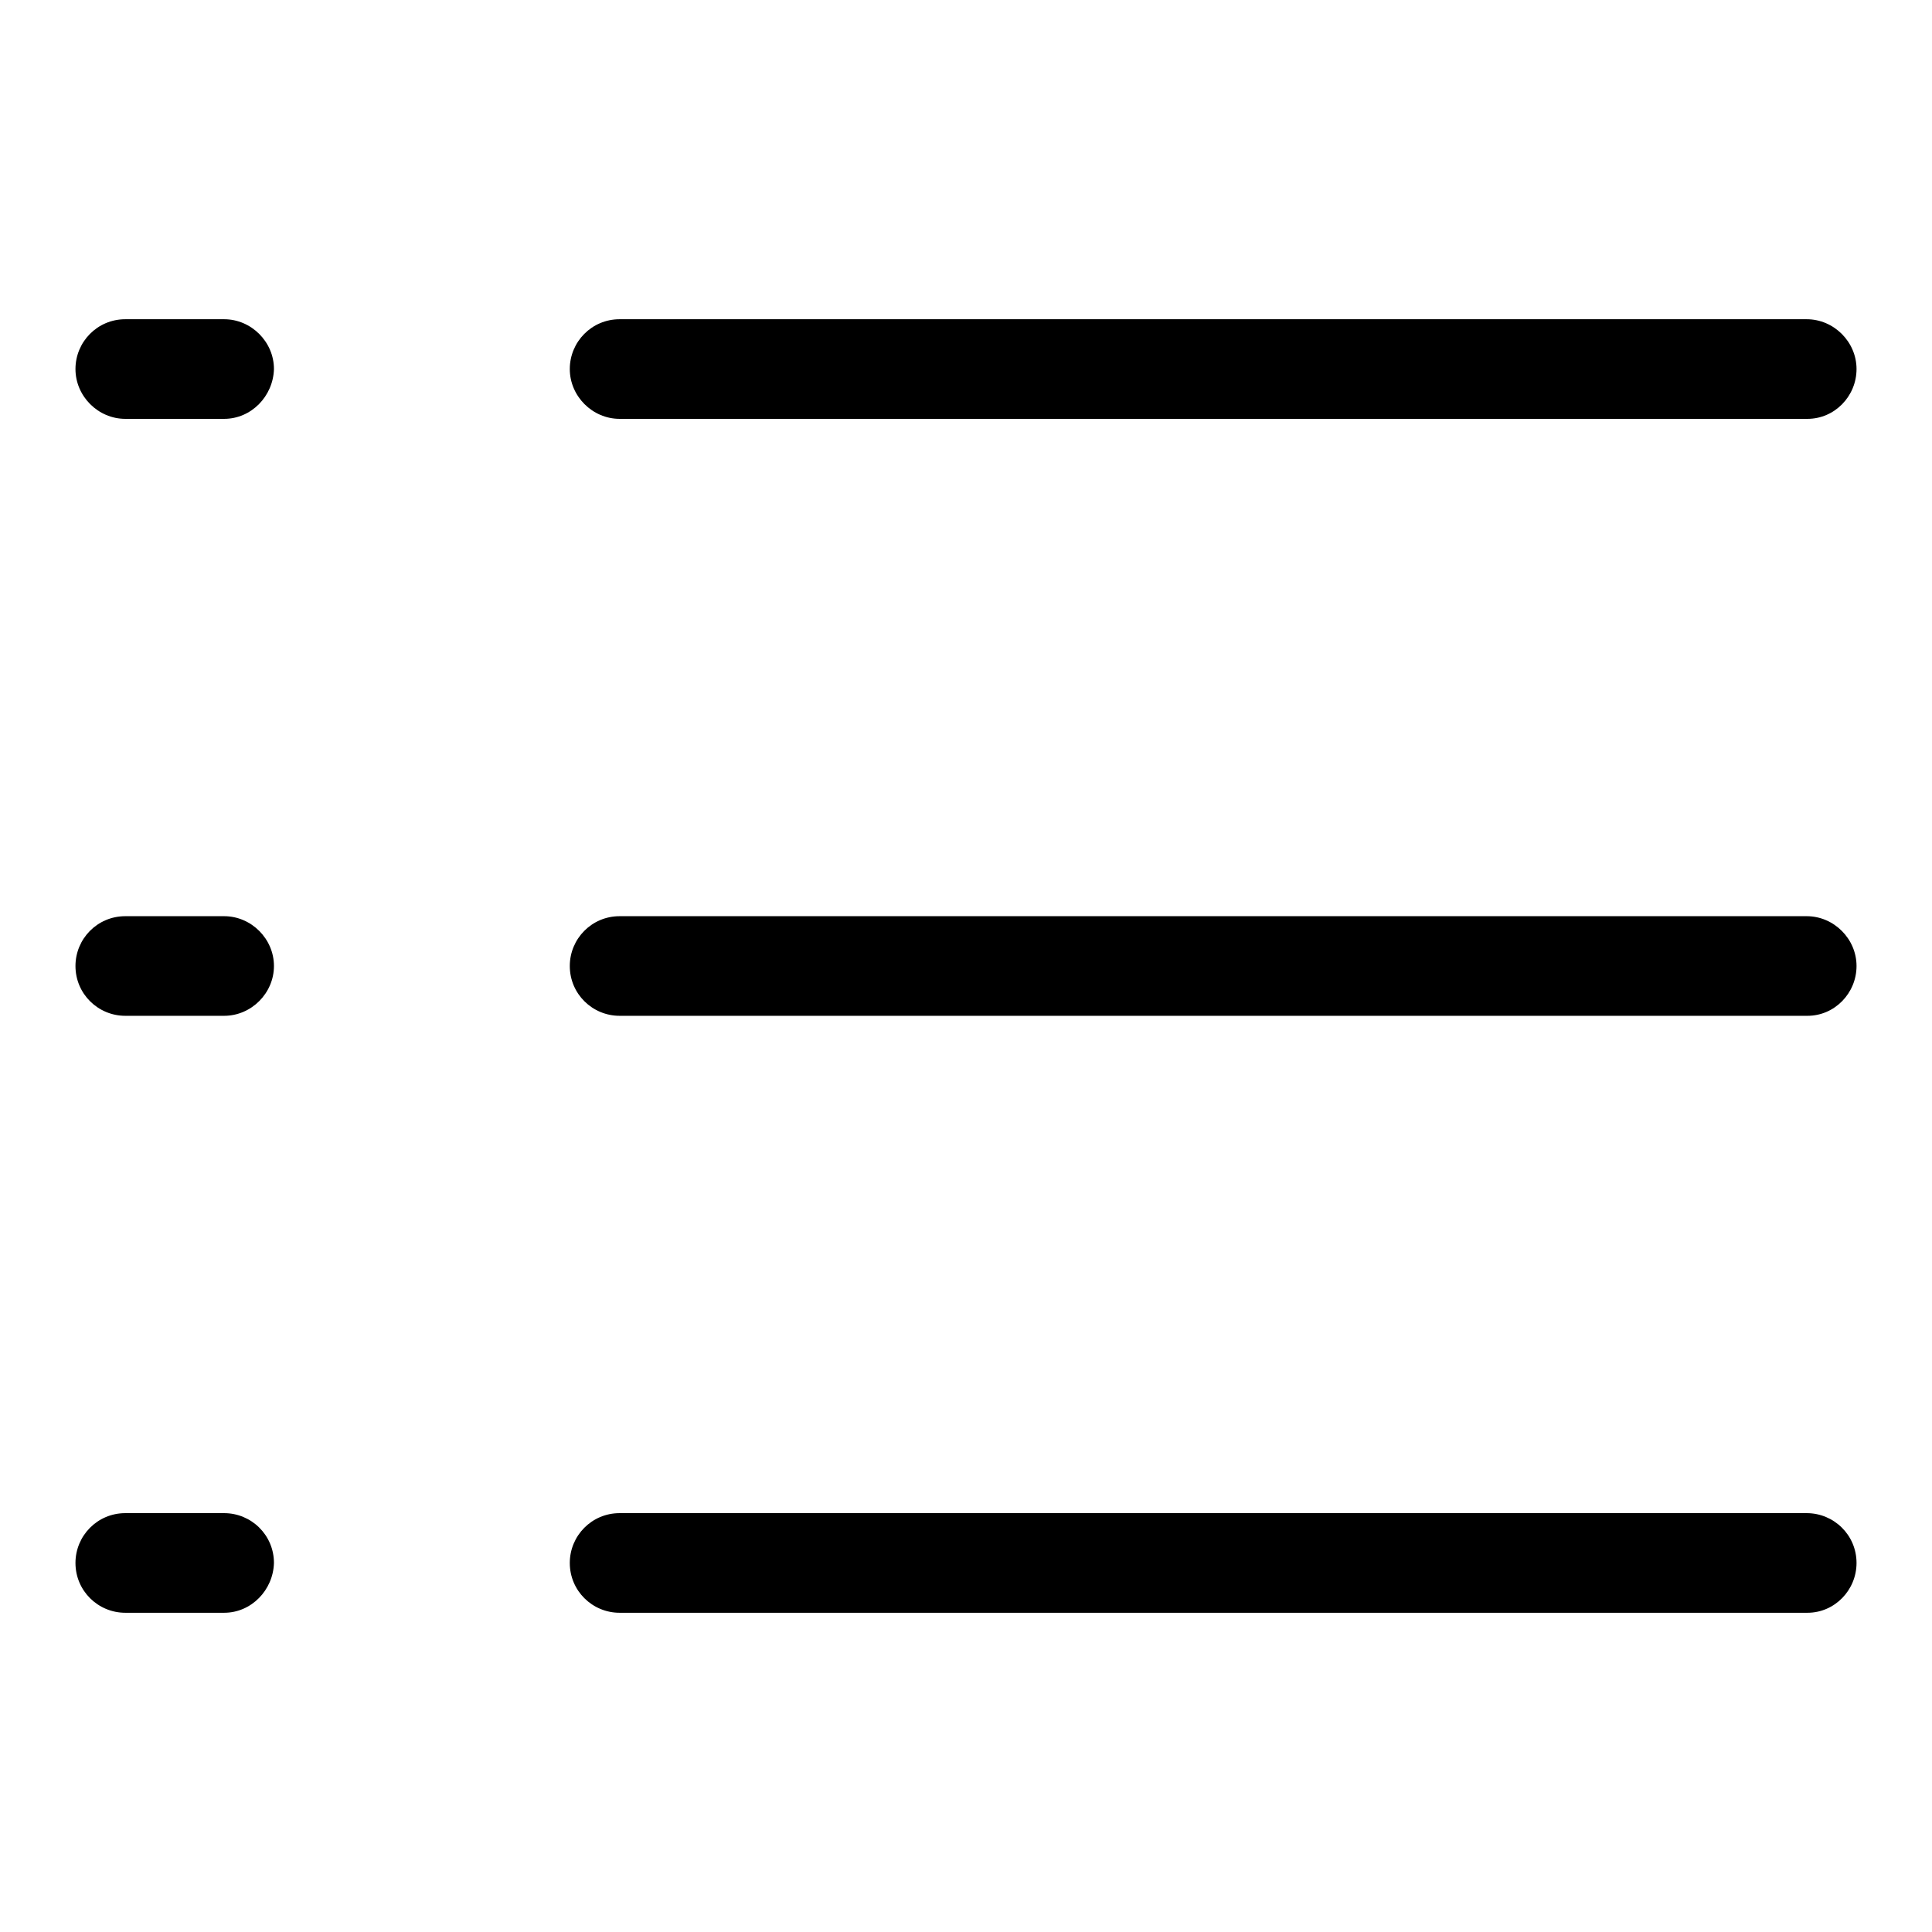 <?xml version="1.0" encoding="utf-8"?>
<!-- Svg Vector Icons : http://www.onlinewebfonts.com/icon -->
<!DOCTYPE svg PUBLIC "-//W3C//DTD SVG 1.1//EN" "http://www.w3.org/Graphics/SVG/1.1/DTD/svg11.dtd">
<svg version="1.1" xmlns="http://www.w3.org/2000/svg" xmlns:xlink="http://www.w3.org/1999/xlink" x="0px" y="0px" viewBox="0 0 256 256" enable-background="new 0 0 256 256" xml:space="preserve">
<g><g><path fill="#000000" d="M29.7,55.5H16.6c-3.6,0-6.6-3-6.6-6.6c0-3.6,2.9-6.6,6.6-6.6h13.1c3.6,0,6.6,3,6.6,6.6C36.2,52.5,33.3,55.5,29.7,55.5L29.7,55.5z"/><path fill="#000000" d="M239.5,55.5H82.1c-3.6,0-6.6-3-6.6-6.6c0-3.6,2.9-6.6,6.6-6.6h157.3c3.6,0,6.6,3,6.6,6.6C246,52.5,243.1,55.5,239.5,55.5z"/><path fill="#000000" d="M29.7,134.6H16.6c-3.6,0-6.6-2.9-6.6-6.6c0-3.6,2.9-6.6,6.6-6.6h13.1c3.6,0,6.6,3,6.6,6.6S33.3,134.6,29.7,134.6L29.7,134.6z"/><path fill="#000000" d="M239.5,134.6H82.1c-3.6,0-6.6-2.9-6.6-6.6c0-3.6,2.9-6.6,6.6-6.6h157.3c3.6,0,6.6,3,6.6,6.6C246,131.6,243.1,134.6,239.5,134.6z"/><path fill="#000000" d="M29.7,213.7H16.6c-3.6,0-6.6-2.9-6.6-6.6c0-3.6,2.9-6.6,6.6-6.6h13.1c3.6,0,6.6,2.9,6.6,6.6C36.2,210.7,33.3,213.7,29.7,213.7L29.7,213.7z"/><path fill="#000000" d="M239.5,213.7H82.1c-3.6,0-6.6-2.9-6.6-6.6c0-3.6,2.9-6.6,6.6-6.6h157.3c3.6,0,6.6,2.9,6.6,6.6C246,210.7,243.1,213.7,239.5,213.7z"/></g></g>
</svg>